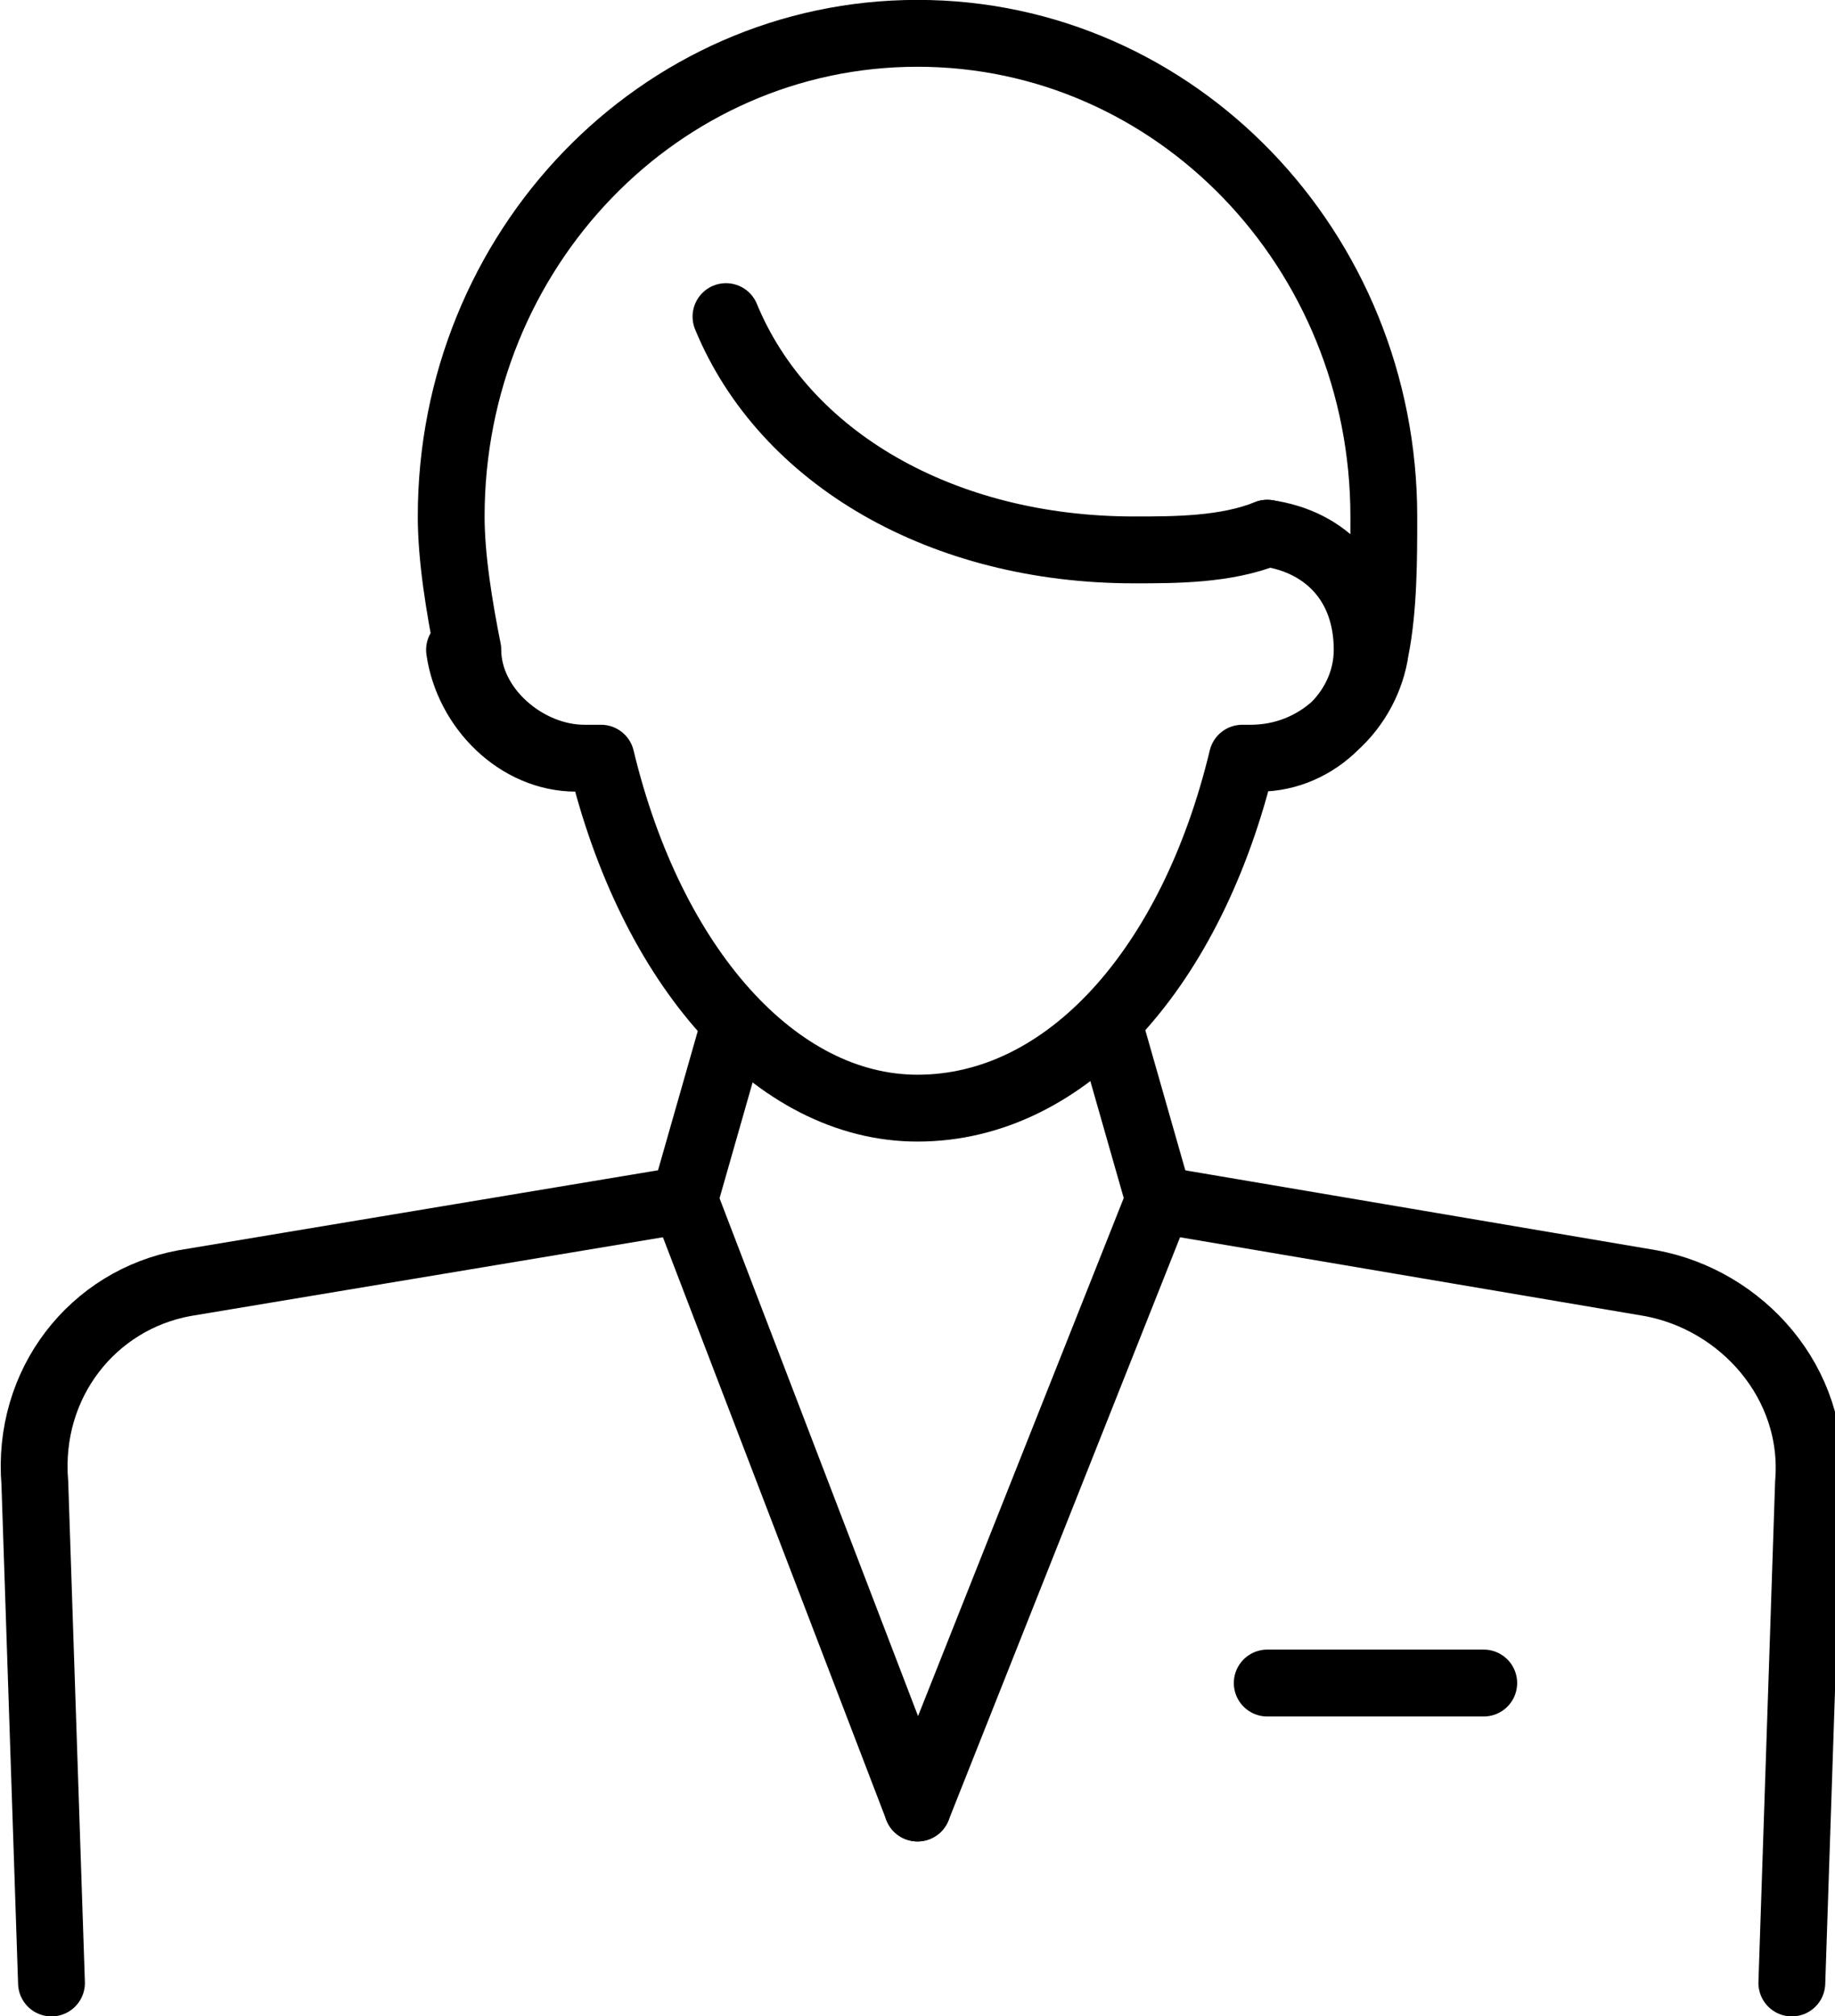 <?xml version="1.0" encoding="UTF-8"?>
<!DOCTYPE svg PUBLIC "-//W3C//DTD SVG 1.1//EN" "http://www.w3.org/Graphics/SVG/1.1/DTD/svg11.dtd">
<!-- Creator: CorelDRAW X7 -->
<svg xmlns="http://www.w3.org/2000/svg" xml:space="preserve" width="22.135mm" height="24.308mm" version="1.1" style="shape-rendering:geometricPrecision; text-rendering:geometricPrecision; image-rendering:optimizeQuality; fill-rule:evenodd; clip-rule:evenodd"
viewBox="0 0 220 242"
 xmlns:xlink="http://www.w3.org/1999/xlink">
 <defs>
  <style type="text/css">
   <![CDATA[
    .str0 {stroke:black;stroke-width:8.025;stroke-linecap:round;stroke-linejoin:round}
    .str1 {stroke:black;stroke-width:8.025;stroke-linecap:round;stroke-linejoin:round}
    .fil0 {fill:none;fill-rule:nonzero}
   ]]>
  </style>
 </defs>
 <g id="Camada_x0020_1">
  <g id="_294110440">
   <line class="fil0 str0" x1="152" y1="202" x2="178" y2= "202" />
   <path class="fil0" d="M83 83c-2,5 -7,8 -13,8 -7,0 -14,-6 -14,-13 -1,-5 -2,-11 -2,-16l0 0c0,-32 25,-58 56,-58 31,0 56,26 56,58l0 0c0,5 0,11 -1,16 -1,7 -7,13 -15,13 -8,0 -14,-7 -14,-15l-53 7z"/>
   <path class="fil0" d="M56 78c0,7 6,13 13,13 1,0 2,0 3,0 6,25 21,42 38,42 18,0 33,-17 39,-42 1,0 1,0 2,0 7,0 13,-6 13,-13 0,-8 -5,-13 -12,-14l-96 14z"/>
   <path class="fil0 str1" d="M55 78c1,7 7,13 14,13 1,0 2,0 3,0 6,25 21,42 38,42 18,0 33,-17 39,-42 1,0 1,0 2,0 7,0 13,-6 13,-13 0,-8 -5,-13 -12,-14m-82 27c-7,0 -14,-6 -14,-13 -1,-5 -2,-11 -2,-16l0 0c0,-32 25,-58 56,-58 31,0 56,26 56,58l0 0c0,5 0,11 -1,16 -1,7 -7,13 -15,13"/>
   <path class="fil0 str0" d="M152 64c-5,2 -11,2 -16,2 -23,0 -42,-11 -49,-28"/>
   <line class="fil0 str0" x1="88" y1="123" x2="82" y2= "144" />
   <path class="fil0 str0" d="M82 144l-60 10c-11,2 -19,12 -18,24l2 60"/>
   <line class="fil0 str0" x1="110" y1="217" x2="82" y2= "144" />
   <line class="fil0 str0" x1="133" y1="123" x2="139" y2= "144" />
   <path class="fil0 str0" d="M139 144l59 10c11,2 20,12 19,24l-2 60"/>
   <line class="fil0 str0" x1="110" y1="217" x2="139" y2= "144" />
  </g>
 </g>
</svg>
